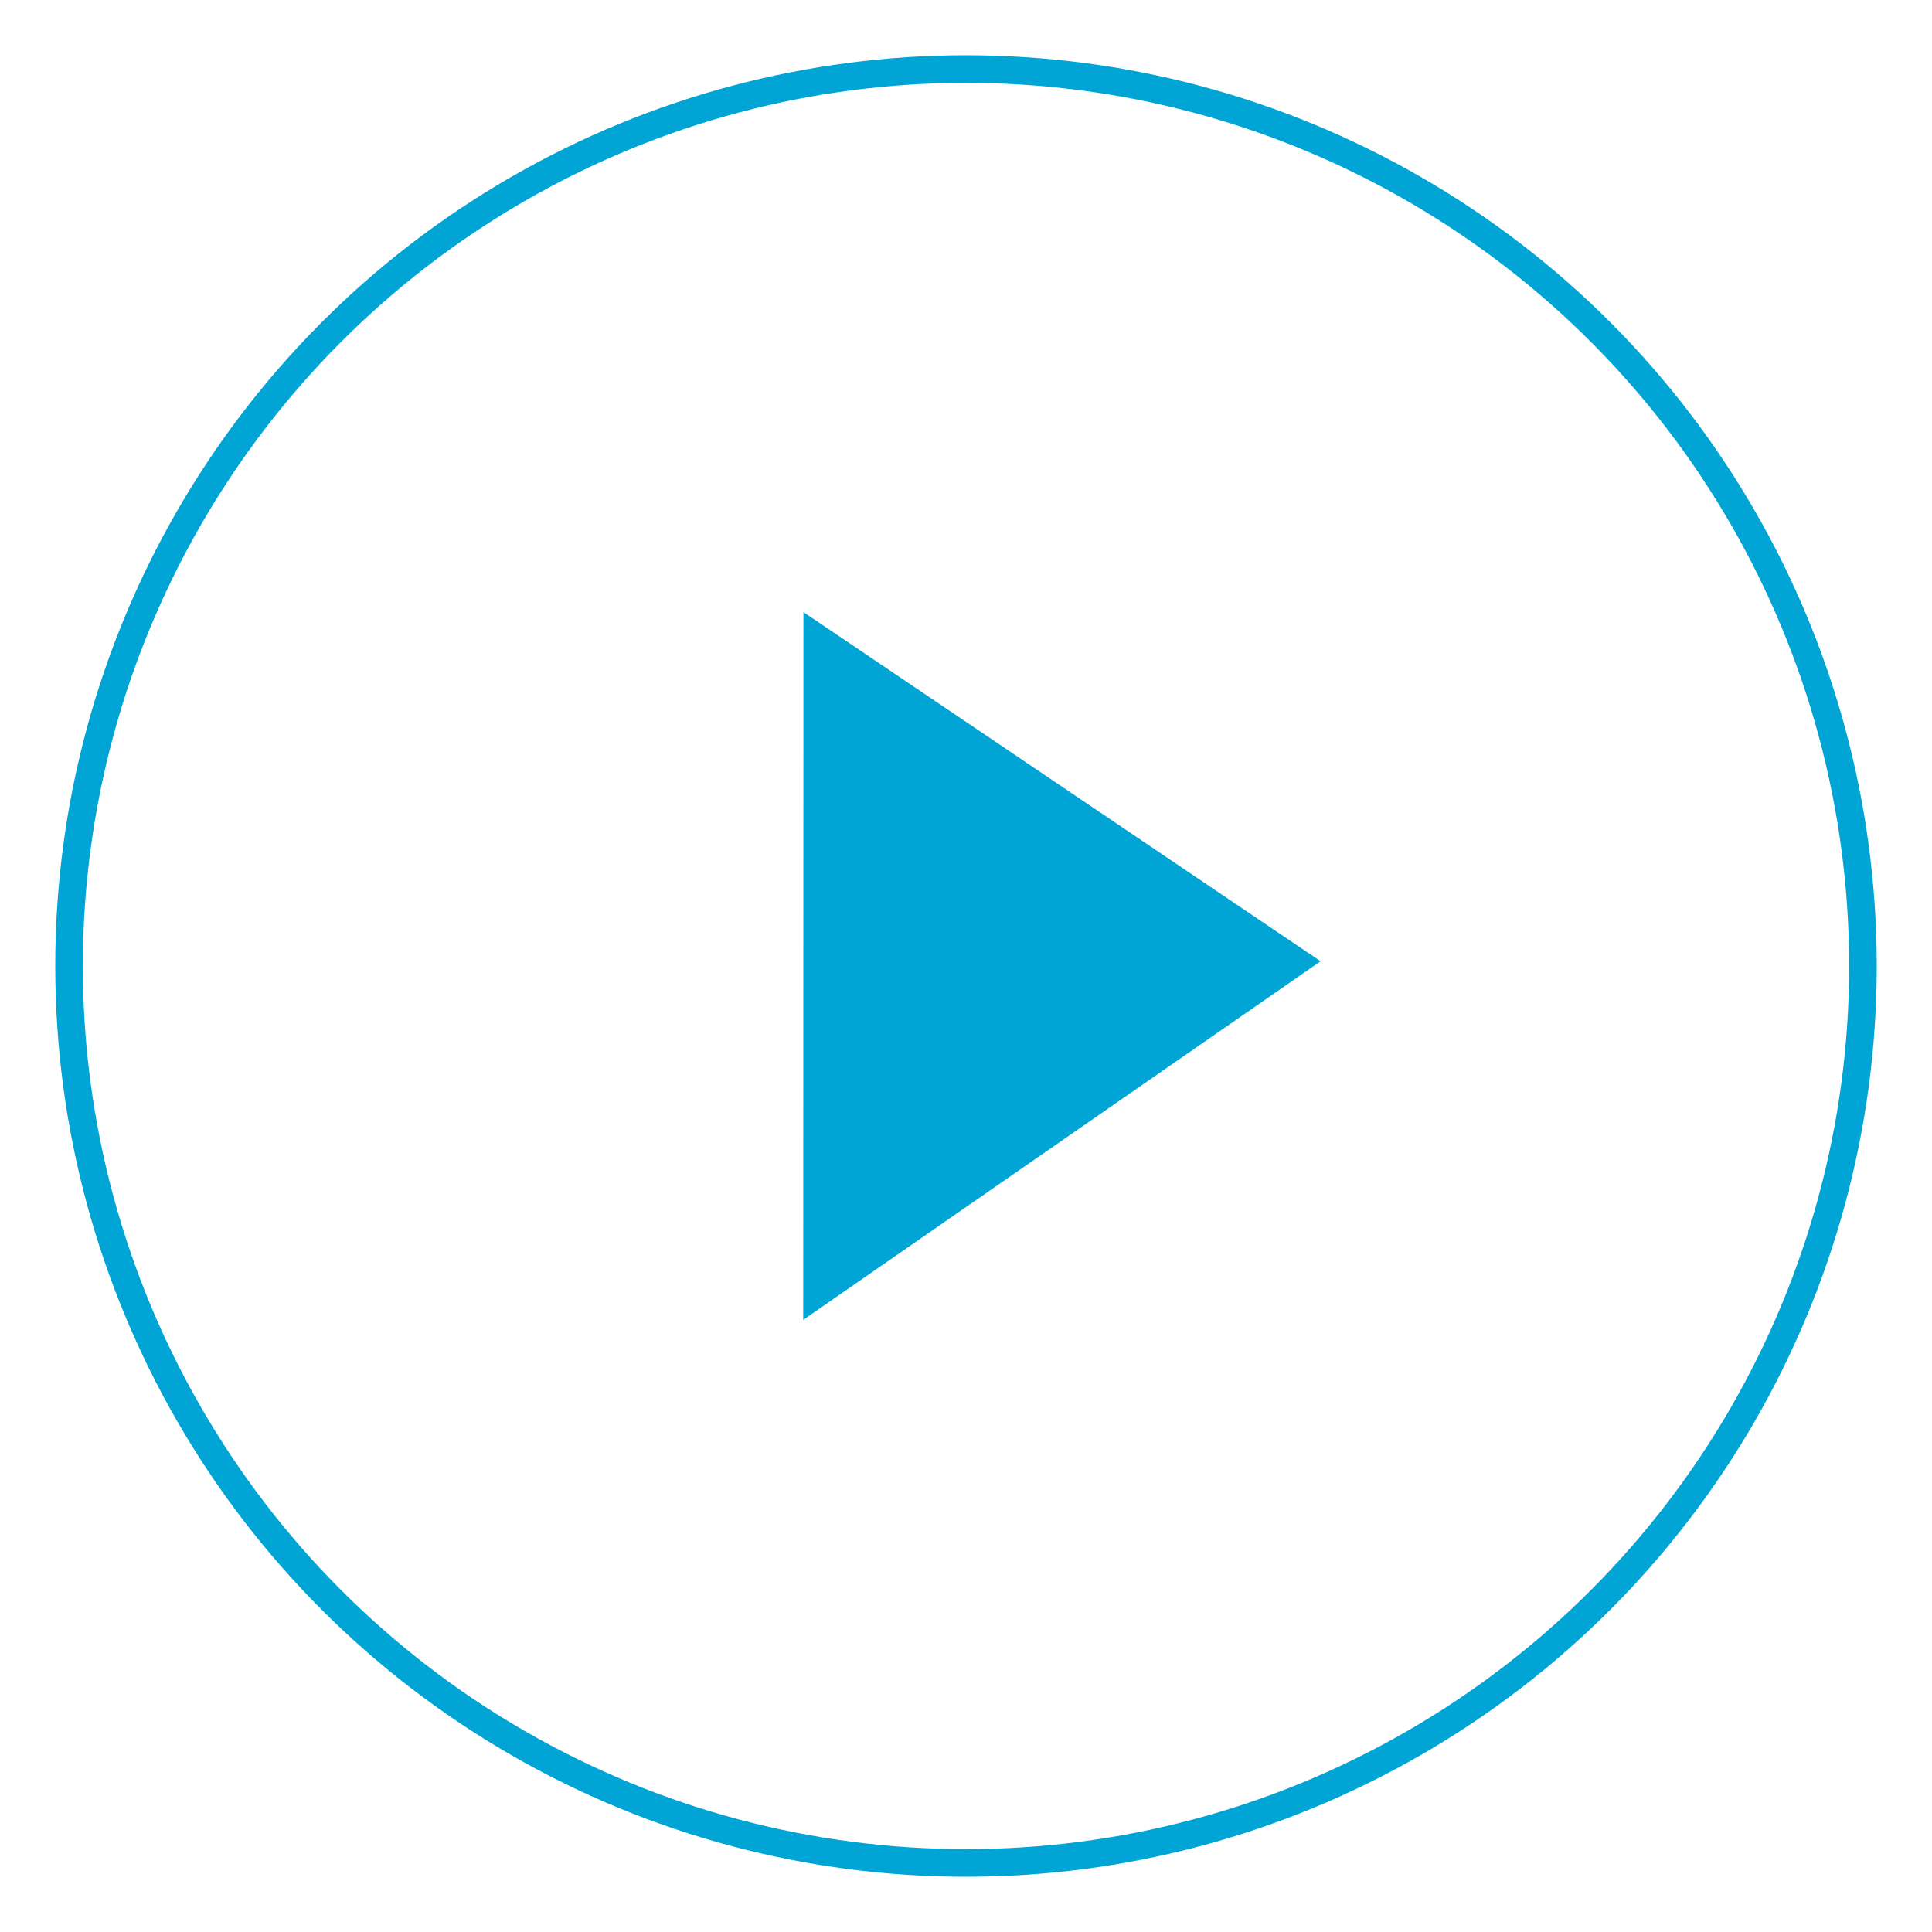 <?xml version="1.0" encoding="utf-8"?>
<!-- Generator: Adobe Illustrator 13.0.0, SVG Export Plug-In . SVG Version: 6.00 Build 14948)  -->
<!DOCTYPE svg PUBLIC "-//W3C//DTD SVG 1.1//EN" "http://www.w3.org/Graphics/SVG/1.1/DTD/svg11.dtd">
<svg version="1.1" id="Layer_1" xmlns="http://www.w3.org/2000/svg" xmlns:xlink="http://www.w3.org/1999/xlink" x="0px" y="0px"
	 width="35px" height="35px" viewBox="0 0 35 35" enable-background="new 0 0 35 35" xml:space="preserve">
<g>
	<circle fill="none" stroke="#00A5D5" stroke-width="0.5" cx="17.5" cy="17.5" r="16.249"/>
	<polygon fill="#00A5D5" points="14.555,11.089 14.551,23.911 23.924,17.414 	"/>
</g>
<rect fill="none" width="35" height="35"/>
</svg>
